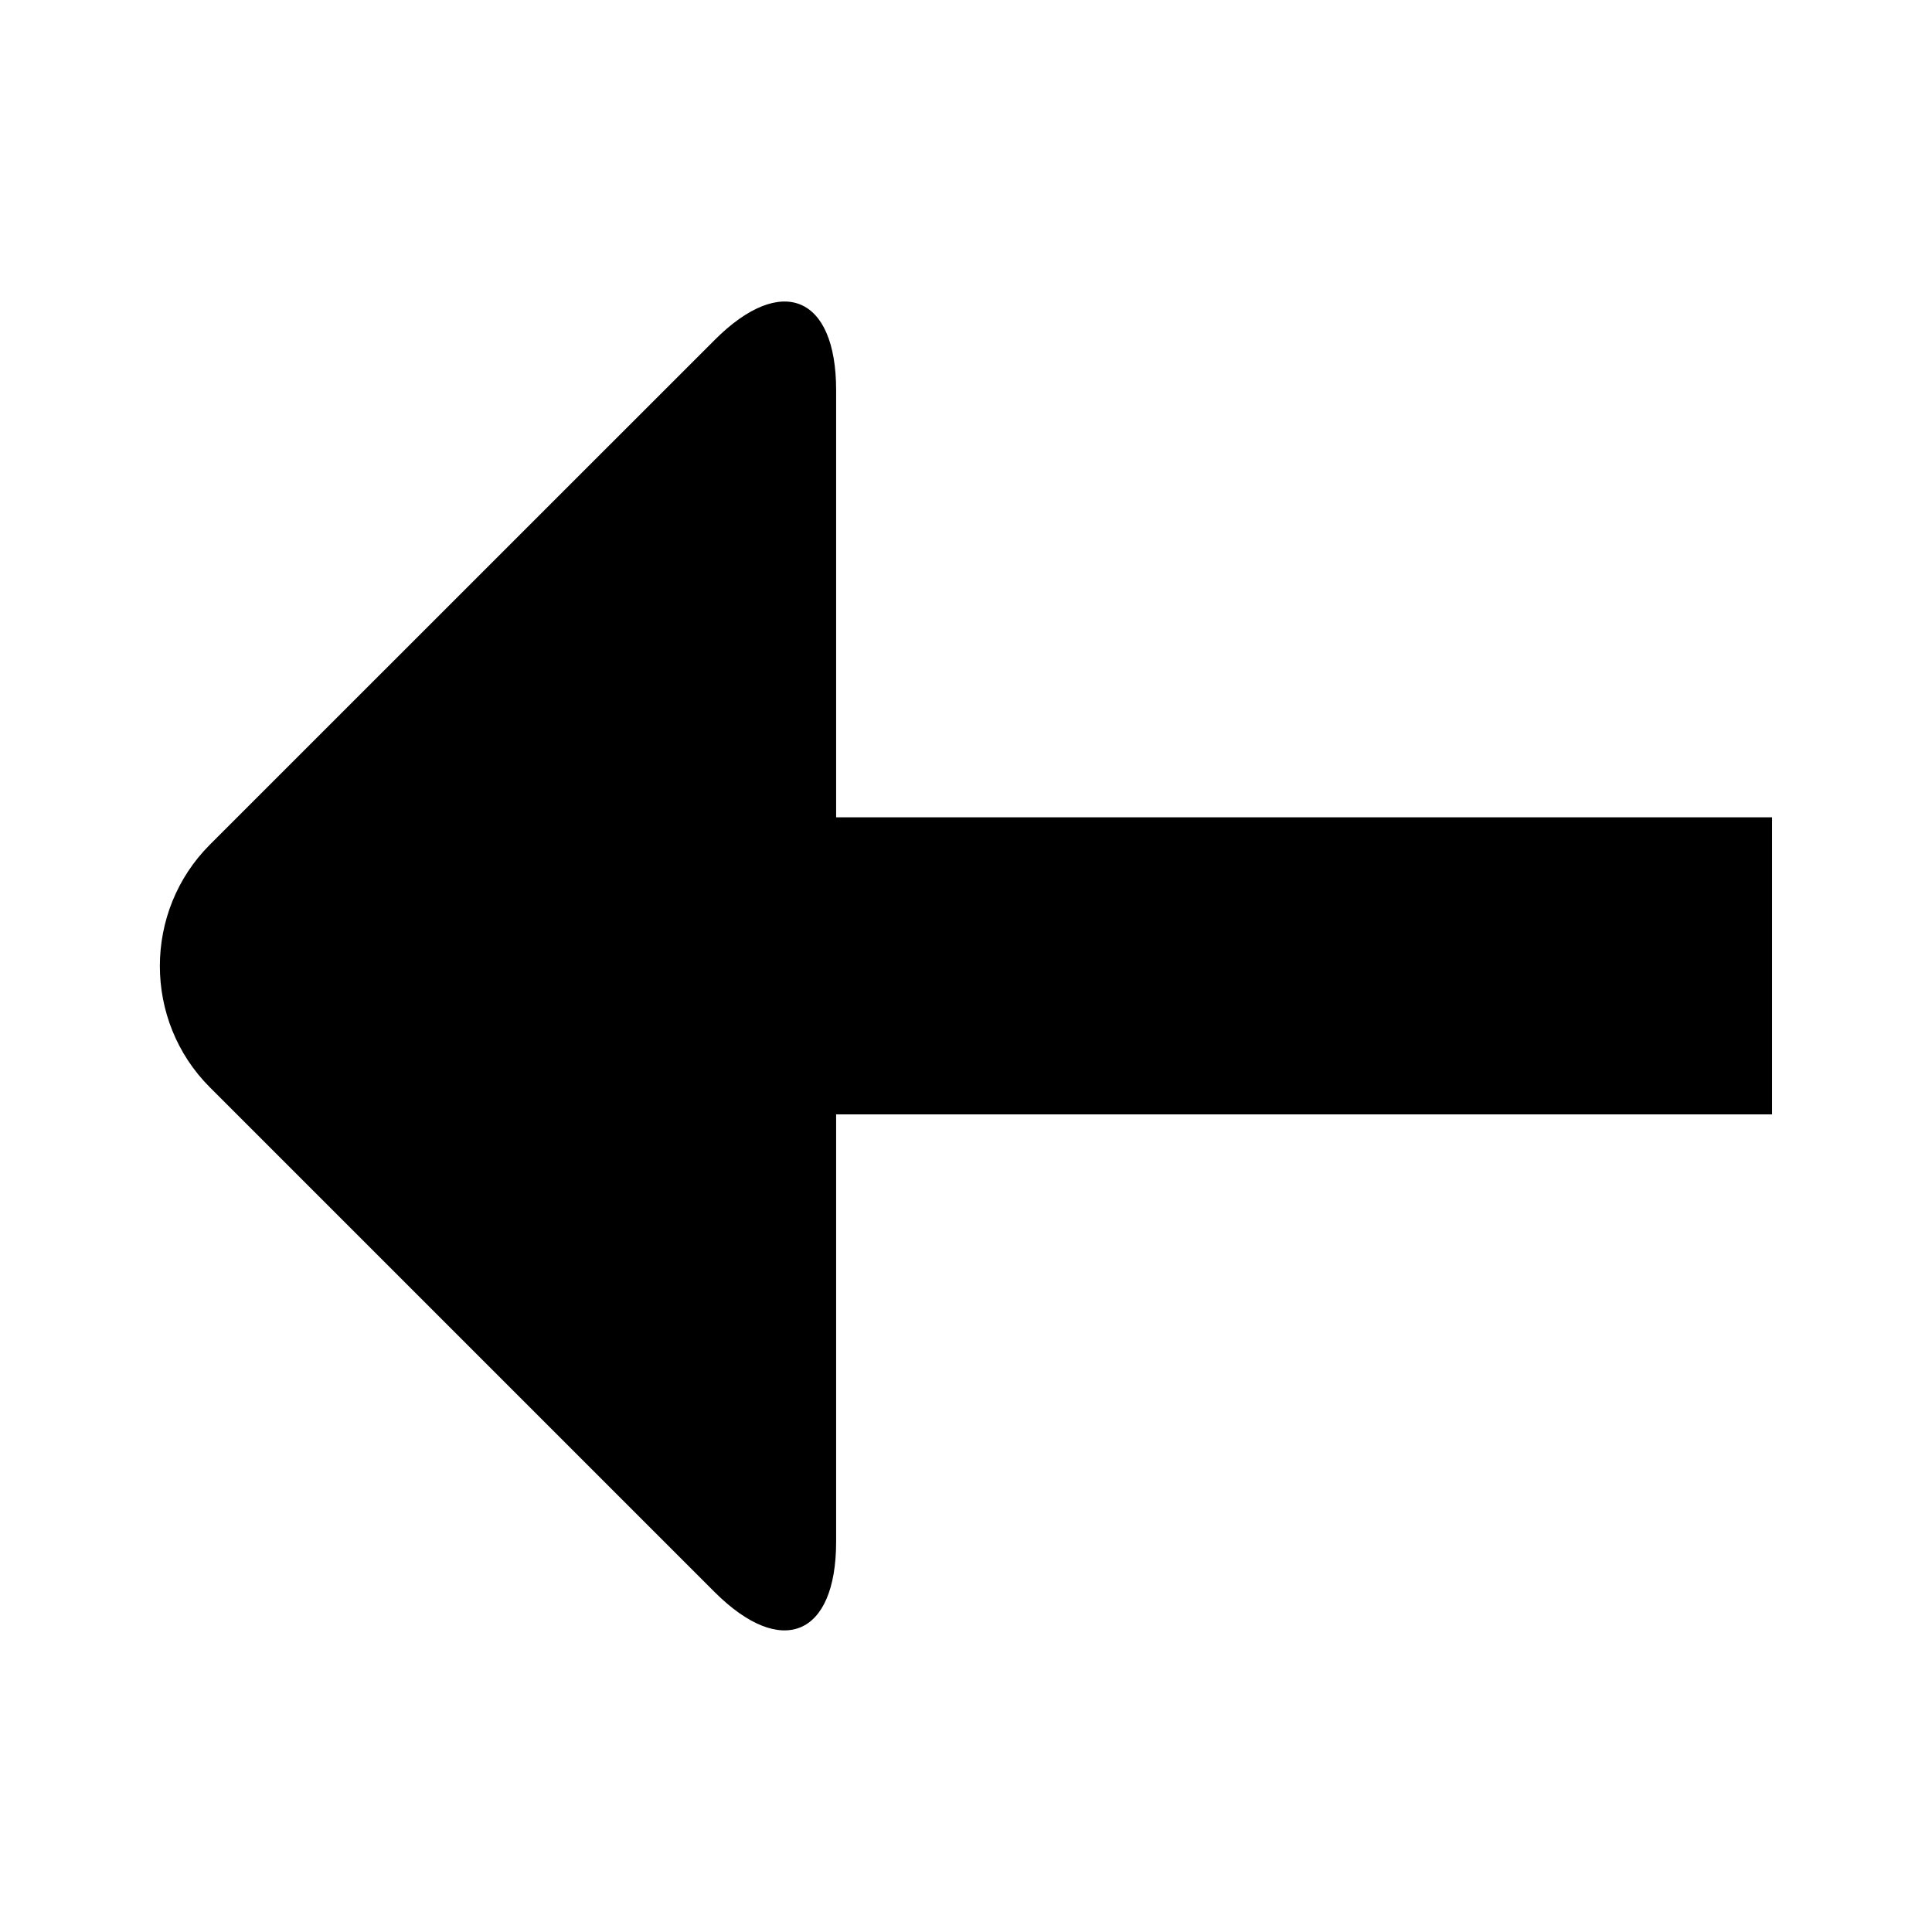 <?xml version="1.0" encoding="UTF-8"?>
<!-- Uploaded to: SVG Repo, www.svgrepo.com, Generator: SVG Repo Mixer Tools -->
<svg fill="#000000" width="800px" height="800px" version="1.1" viewBox="144 144 512 512" xmlns="http://www.w3.org/2000/svg">
 <path d="m333.42 234.07-133.79 133.76c-17.68 17.684-17.68 46.652-0.031 64.301l133.82 133.82c17.68 17.617 32.164 11.652 32.164-13.383v-113.25h248.03v-78.719l-248.03-0.004v-113.21c0-25-14.469-31-32.164-13.32z"/>
</svg>